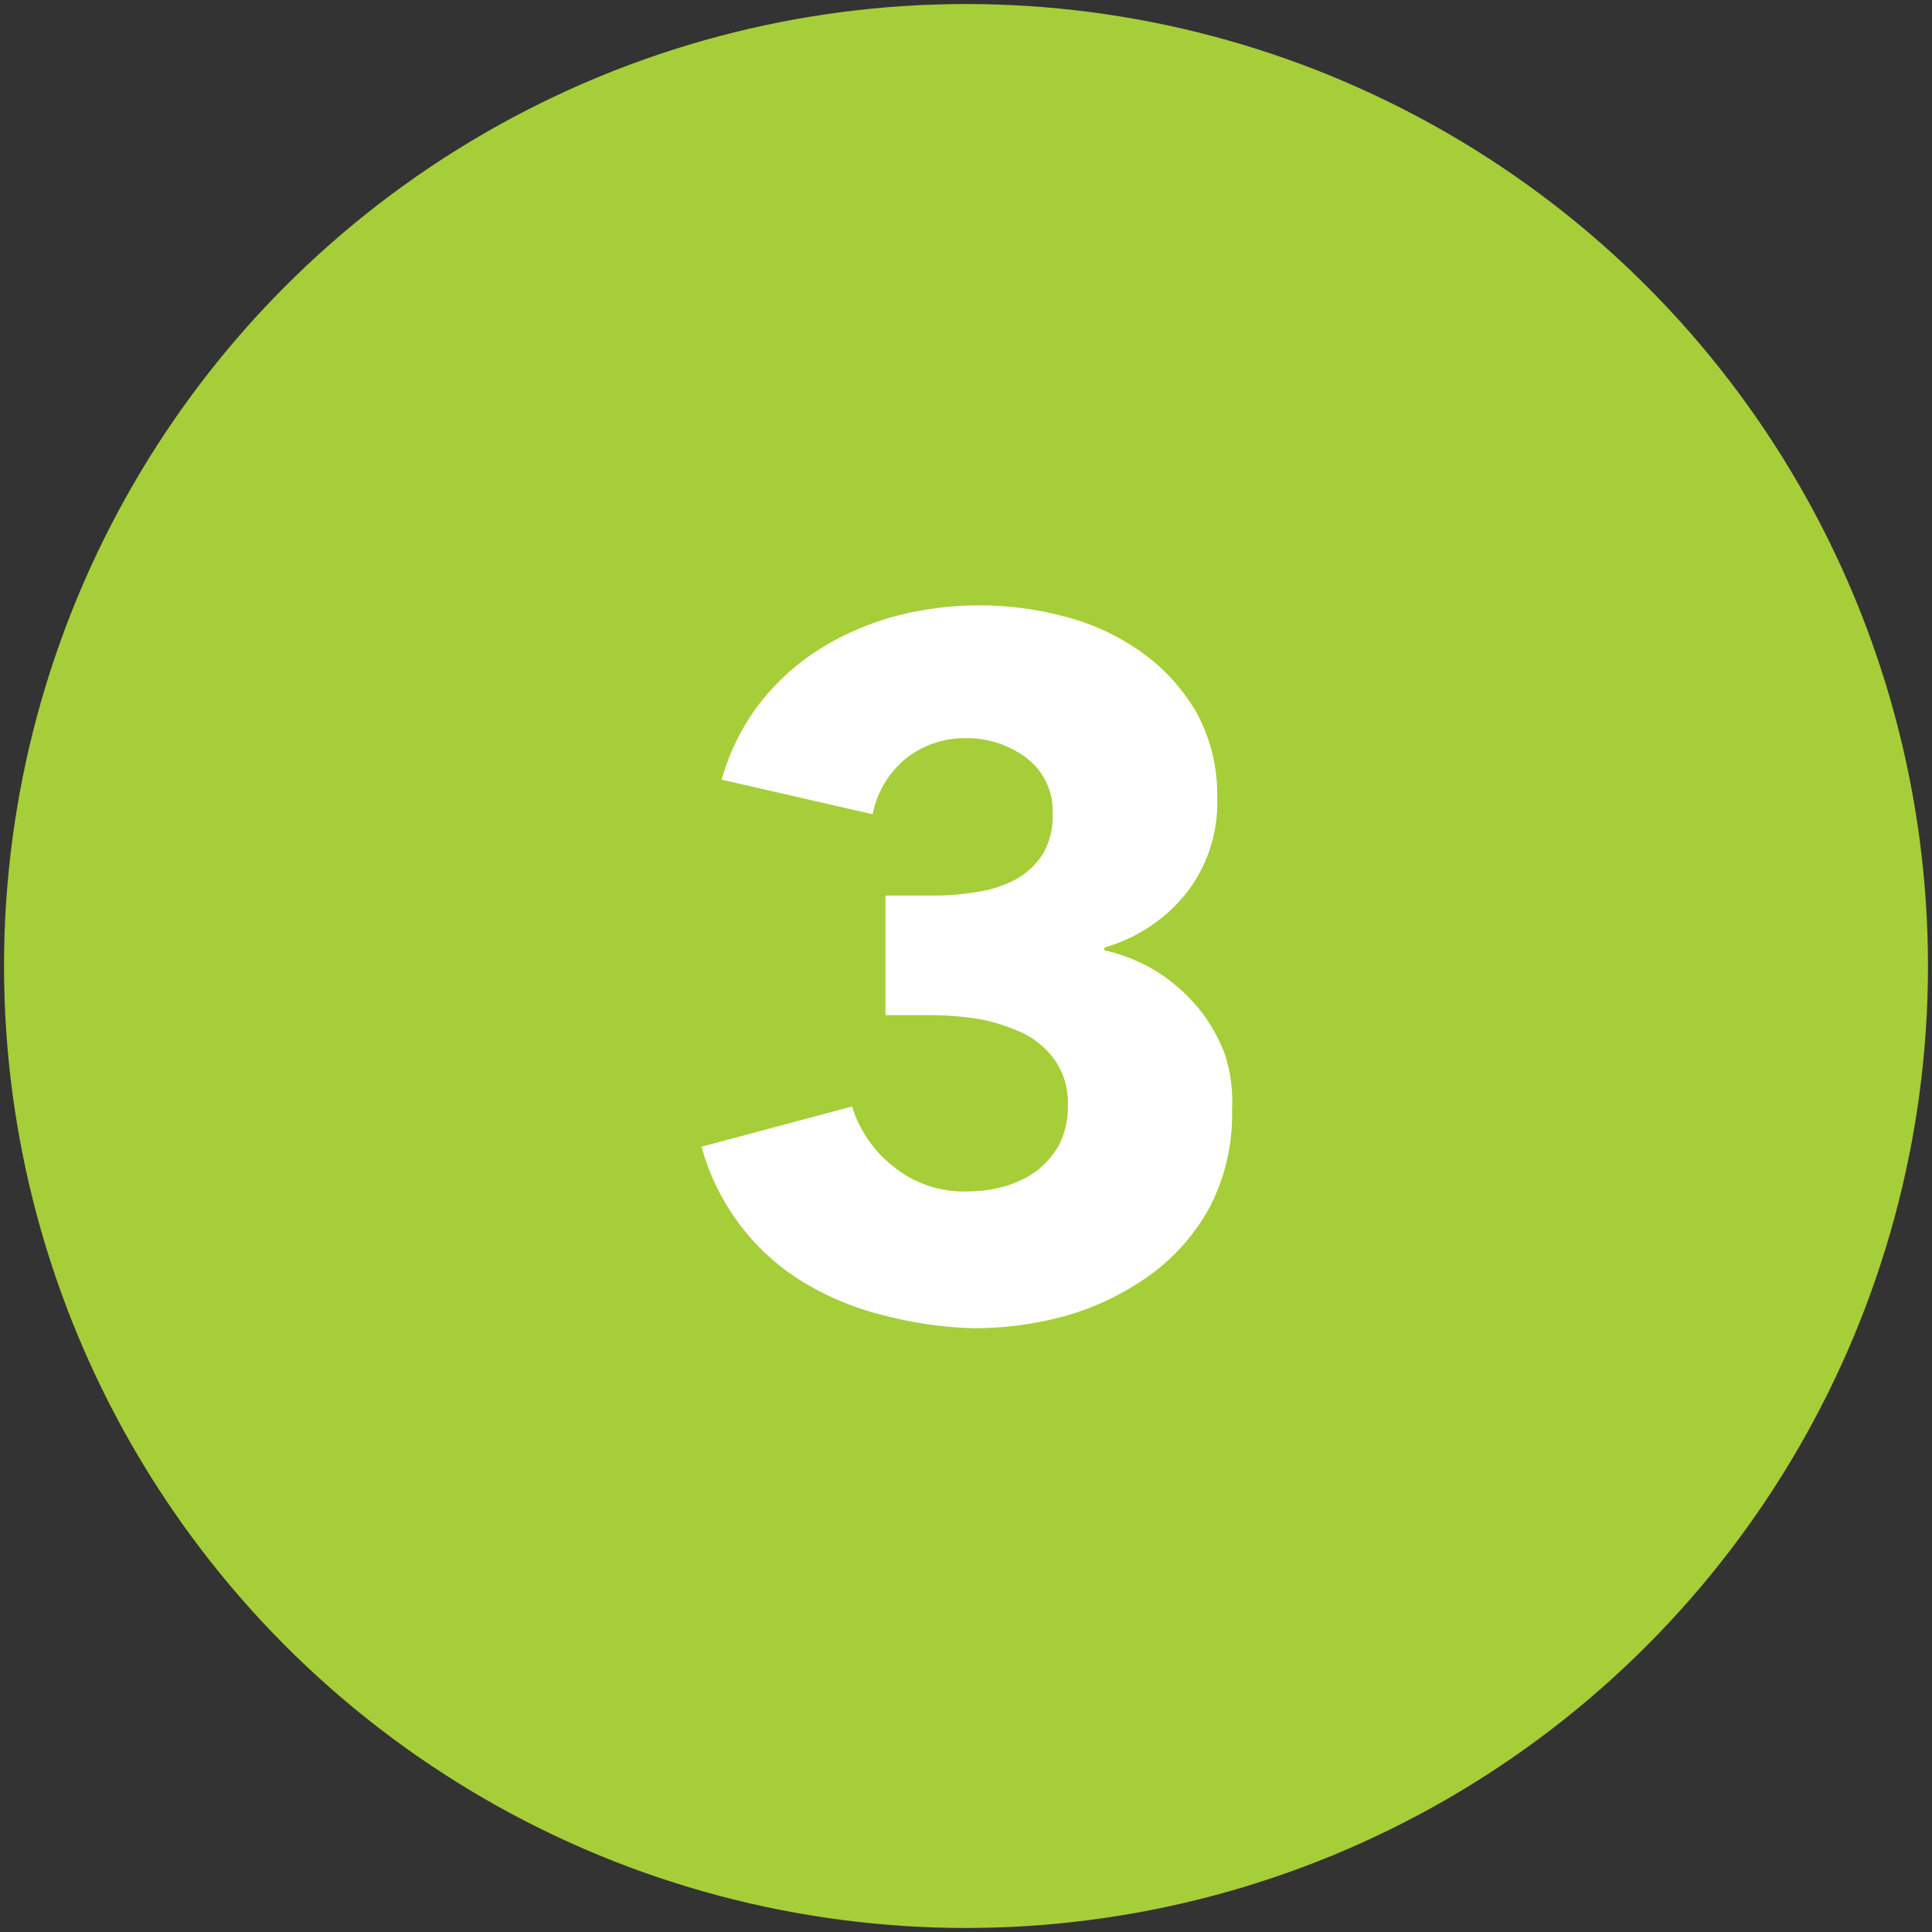 <?xml version="1.0" encoding="UTF-8"?> <svg xmlns="http://www.w3.org/2000/svg" viewBox="0 0 48 48"><rect x="0" y="0" width="48" height="48" fill="#333333" stroke="none"/><title>goal-lightgreen-icon-3</title><g id="goal-lightgreen-icon-2_copy" data-name="goal-lightgreen-icon-2 copy"><circle cx="24" cy="24" r="23.9" style="fill:#a6ce38"></circle><path d="M30.61,27.56A5,5,0,0,1,30.05,30a5.11,5.11,0,0,1-1.48,1.68,6.82,6.82,0,0,1-2.05,1A8.66,8.66,0,0,1,24.2,33,9.87,9.87,0,0,1,22,32.69a7.17,7.17,0,0,1-2-.81,5.62,5.62,0,0,1-1.57-1.39,5.7,5.7,0,0,1-1-2l3.74-1a3,3,0,0,0,1,1.47,2.76,2.76,0,0,0,1.89.64,3.39,3.39,0,0,0,.88-.12,2.61,2.61,0,0,0,.79-.37,2.19,2.19,0,0,0,.58-.66,2.09,2.09,0,0,0,.22-1,1.86,1.86,0,0,0-.3-1.08,2.12,2.12,0,0,0-.79-.69,4.52,4.52,0,0,0-1.11-.36,7.61,7.61,0,0,0-1.25-.1H22V22.25h1.17a6.57,6.57,0,0,0,1.11-.09,2.87,2.87,0,0,0,.95-.31,1.82,1.82,0,0,0,.67-.62,1.78,1.78,0,0,0,.25-1,1.64,1.64,0,0,0-.65-1.4A2.44,2.44,0,0,0,24,18.34a2.35,2.35,0,0,0-1.5.51,2.39,2.39,0,0,0-.82,1.38l-3.75-.86a5.59,5.59,0,0,1,.94-1.89,5.86,5.86,0,0,1,1.47-1.34,7.07,7.07,0,0,1,1.86-.82,8.24,8.24,0,0,1,4.26,0,5.78,5.78,0,0,1,1.91.89,4.77,4.77,0,0,1,1.36,1.5,4.24,4.24,0,0,1,.51,2.12,3.62,3.62,0,0,1-.8,2.4,4,4,0,0,1-2,1.31v.07a4.27,4.27,0,0,1,1.32.54,4.4,4.4,0,0,1,1,.88,4,4,0,0,1,.67,1.16A3.76,3.76,0,0,1,30.61,27.56Z" style="fill:#fff"></path></g></svg> 